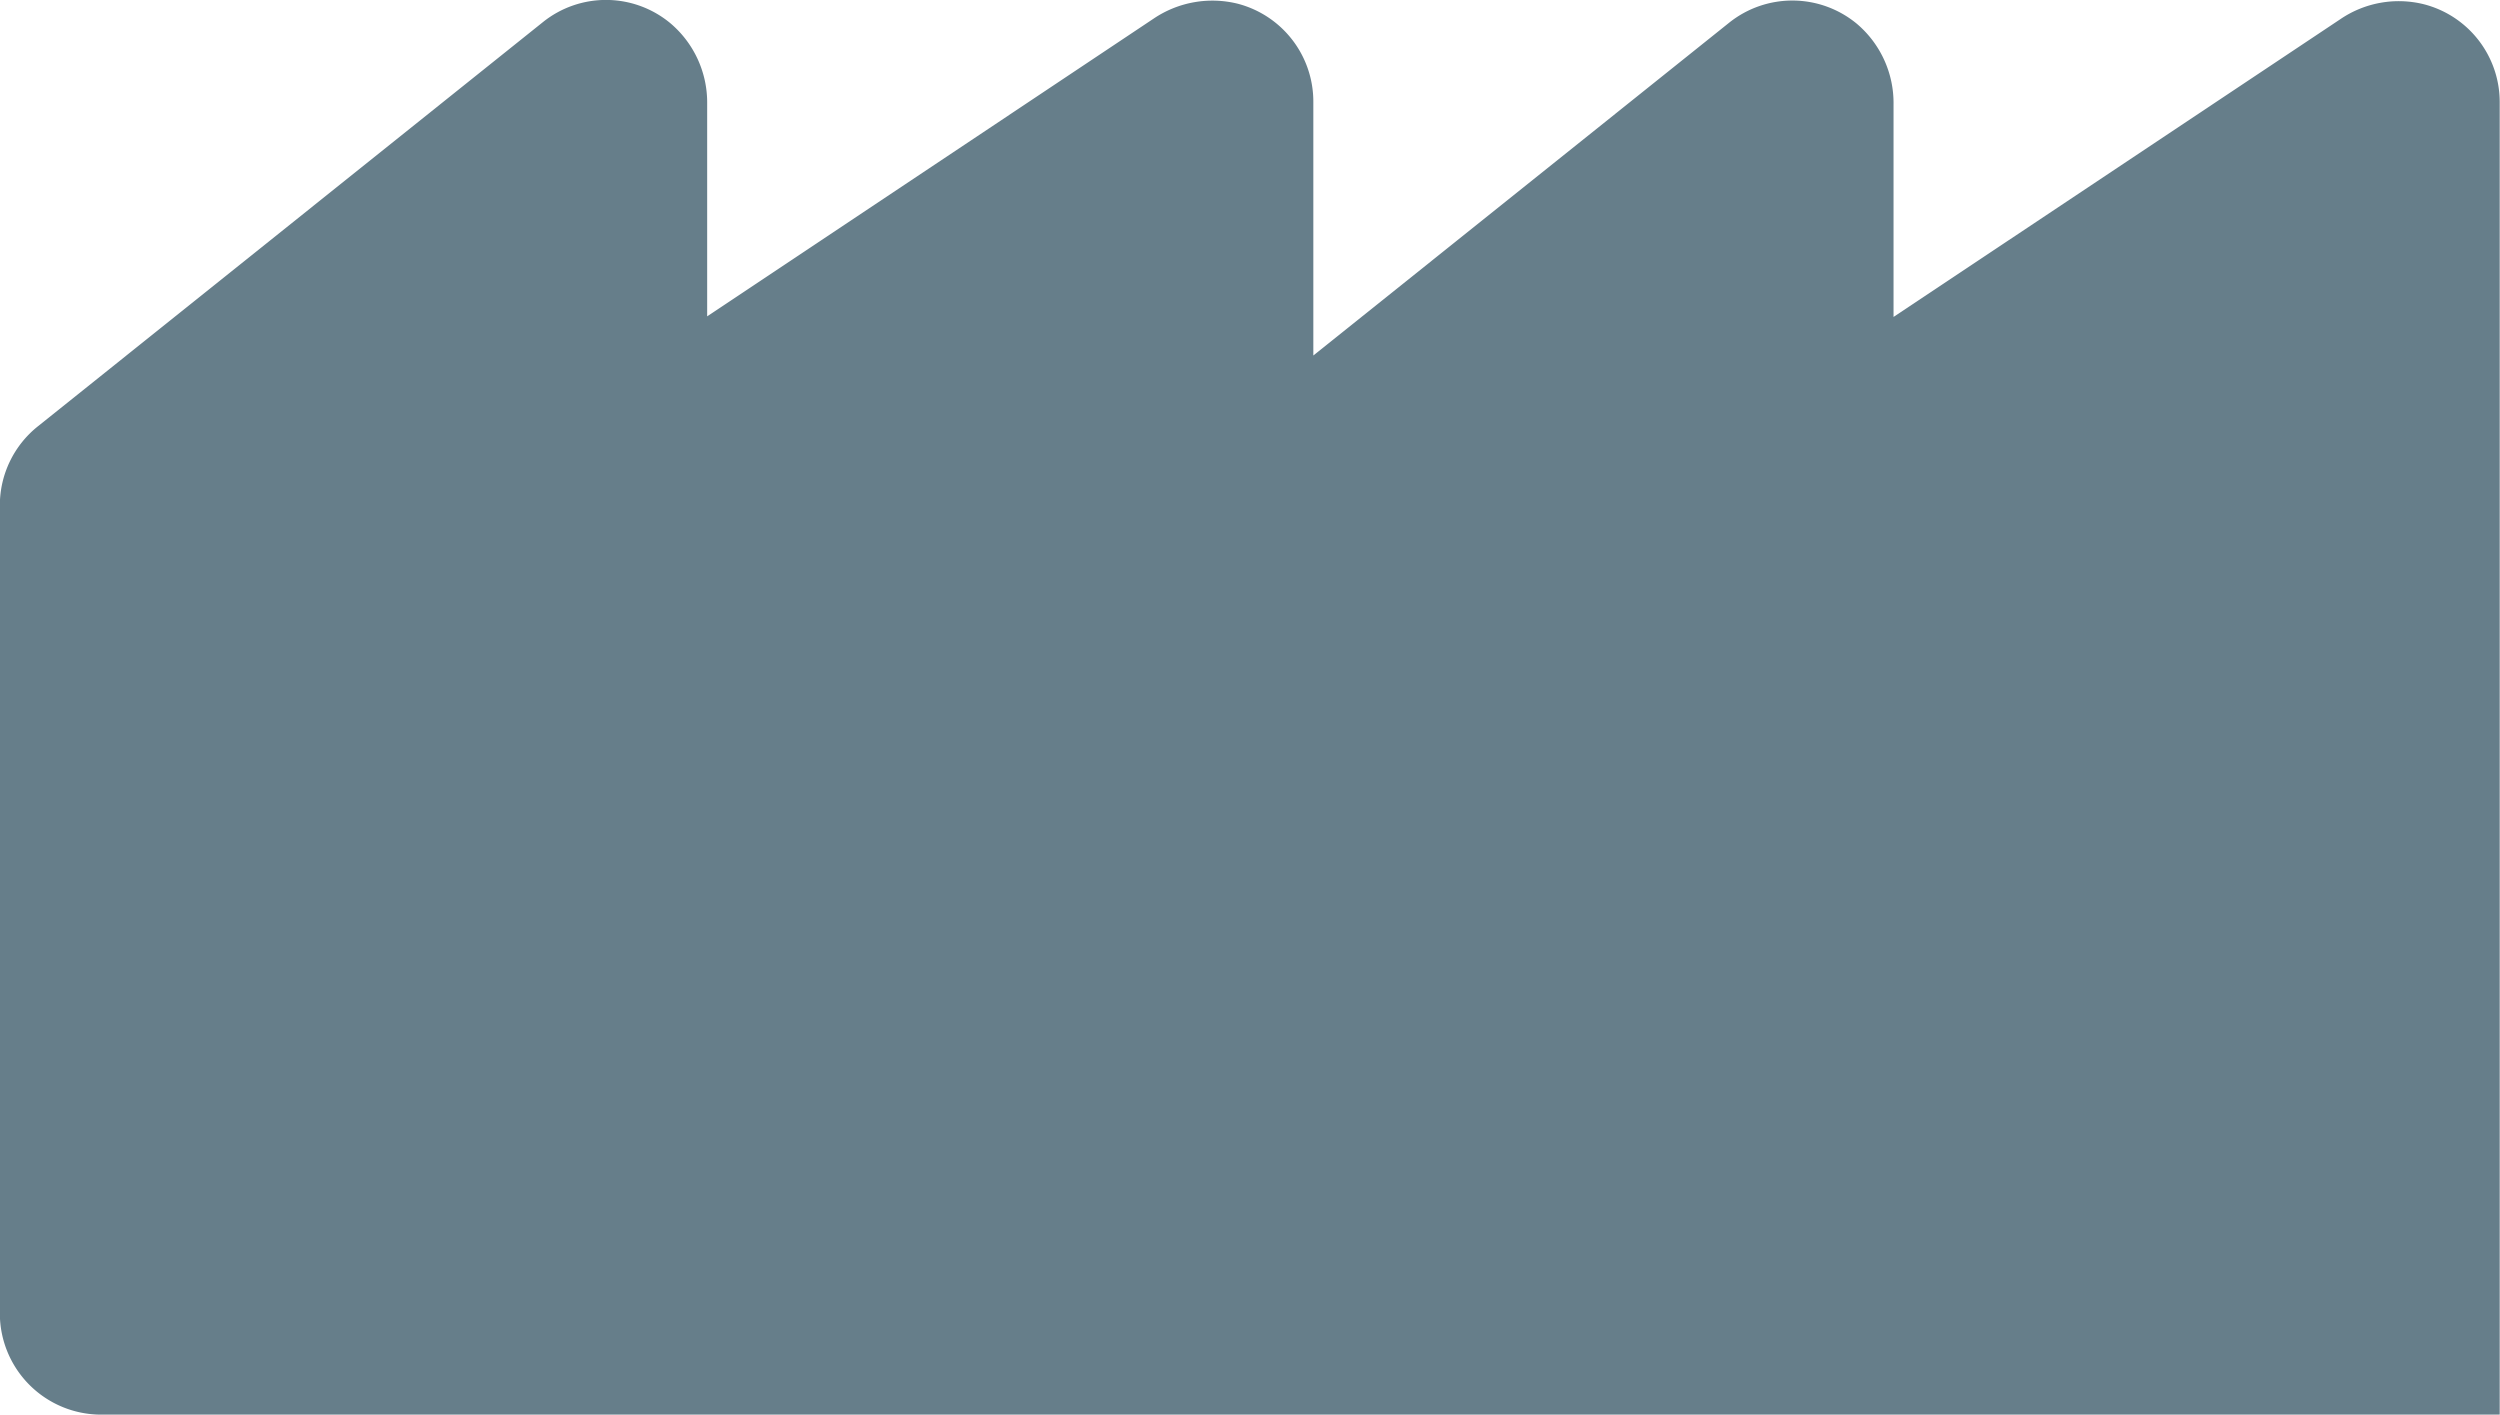 <svg xmlns="http://www.w3.org/2000/svg" width="16.856" height="9.538" viewBox="0 0 16.856 9.538"><defs><style>.a{fill:#667e8a;}</style></defs><path class="a" d="M-7456.319-8602.462h-8a.683.683,0,0,1-.683-.682v-5.45a.681.681,0,0,1,.257-.532l3.406-2.726a.679.679,0,0,1,.856.007.7.7,0,0,1,.25.545v1.433l3.011-2.008a.709.709,0,0,1,.566-.1.682.682,0,0,1,.51.659v1.713l2.805-2.245a.682.682,0,0,1,.858.007.7.7,0,0,1,.249.545v1.433l3.013-2.008a.7.7,0,0,1,.564-.1.681.681,0,0,1,.51.659v8.857Z" transform="translate(7465.001 8612)"/></svg>